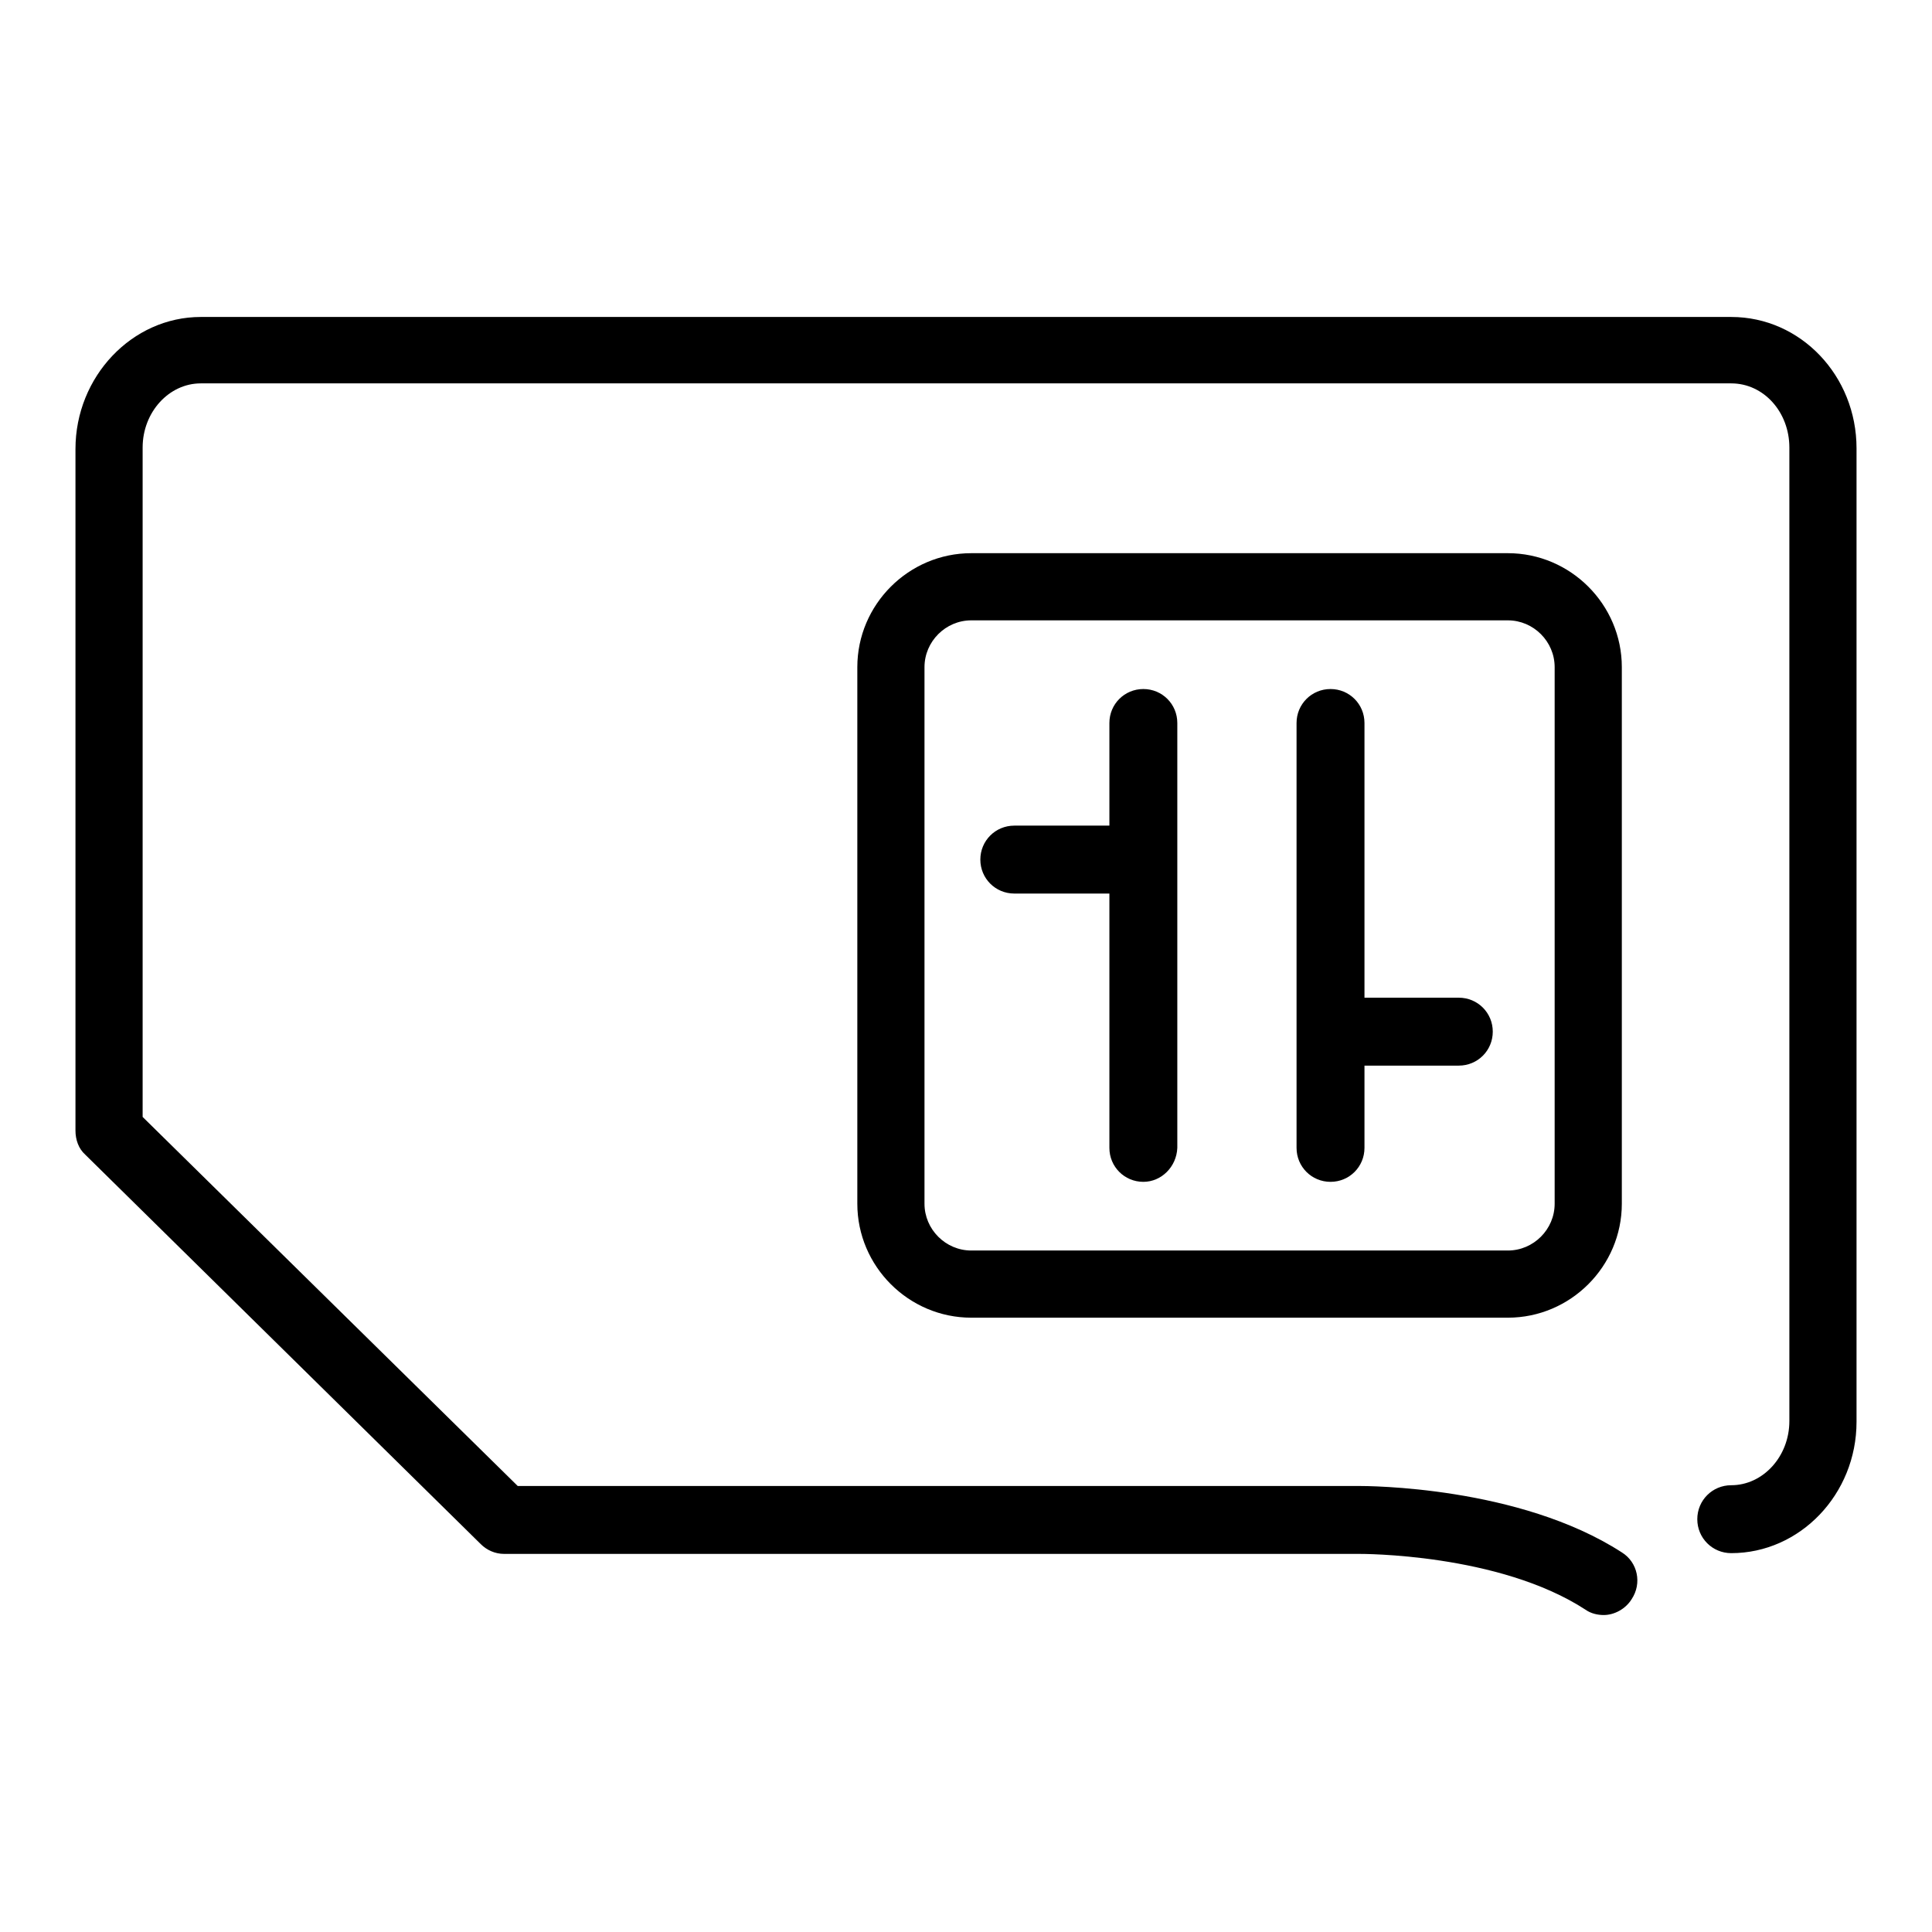 <?xml version="1.0" encoding="utf-8"?>
<!-- Svg Vector Icons : http://www.onlinewebfonts.com/icon -->
<!DOCTYPE svg PUBLIC "-//W3C//DTD SVG 1.1//EN" "http://www.w3.org/Graphics/SVG/1.1/DTD/svg11.dtd">
<svg version="1.1" xmlns="http://www.w3.org/2000/svg" xmlns:xlink="http://www.w3.org/1999/xlink" x="0px" y="0px" viewBox="0 0 256 256" enable-background="new 0 0 256 256" xml:space="preserve">
<g> <path fill="#000000" d="M212.5,214c-0.8,0-1.7-0.2-2.4-0.7c-11.5-7.5-29.8-7.4-30-7.4c0,0,0,0,0,0H66.8c-1.2,0-2.3-0.5-3.1-1.3 L11.3,153c-0.9-0.8-1.3-2-1.3-3.2V59.5C10,49.9,17.5,42,26.6,42h202.8c9.2,0,16.6,7.8,16.6,17.4v129c0,9.6-7.5,17.4-16.6,17.4 c-2.5,0-4.5-2-4.5-4.5c0-2.5,2-4.5,4.5-4.5c4.2,0,7.7-3.8,7.7-8.5v-129c0-4.7-3.4-8.5-7.7-8.5H26.6c-4.2,0-7.7,3.8-7.7,8.5V148 l49.7,48.9H180c1.1,0,21.3,0,34.9,8.8c2.1,1.3,2.7,4.1,1.3,6.2C215.4,213.2,213.9,214,212.5,214z M199.8,174.6h-71.1 c-8.3,0-15.1-6.8-15.1-15.1V88.4c0-8.3,6.8-15.1,15.1-15.1h71.1c8.3,0,15.1,6.8,15.1,15.1v71.1 C214.9,167.8,208.1,174.6,199.8,174.6z M128.7,82.2c-3.4,0-6.2,2.8-6.2,6.2v71.1c0,3.4,2.8,6.2,6.2,6.2h71.1c3.4,0,6.2-2.8,6.2-6.2 V88.4c0-3.4-2.8-6.2-6.2-6.2L128.7,82.2L128.7,82.2z M150.1,118.4h-15.7c-2.5,0-4.5-2-4.5-4.5s2-4.5,4.5-4.5h15.7 c2.5,0,4.5,2,4.5,4.5S152.6,118.4,150.1,118.4z M151.5,156.6c-2.5,0-4.5-2-4.5-4.5V95.8c0-2.5,2-4.5,4.5-4.5c2.5,0,4.5,2,4.5,4.5 v56.3C155.9,154.6,153.9,156.6,151.5,156.6z M193.3,141.2h-15.7c-2.5,0-4.5-2-4.5-4.5c0-2.5,2-4.5,4.5-4.5h15.7 c2.5,0,4.5,2,4.5,4.5C197.8,139.2,195.8,141.2,193.3,141.2z M176.3,156.6c-2.5,0-4.5-2-4.5-4.5V95.8c0-2.5,2-4.5,4.5-4.5 s4.5,2,4.5,4.5v56.3C180.8,154.6,178.8,156.6,176.3,156.6z"/></g>
</svg>